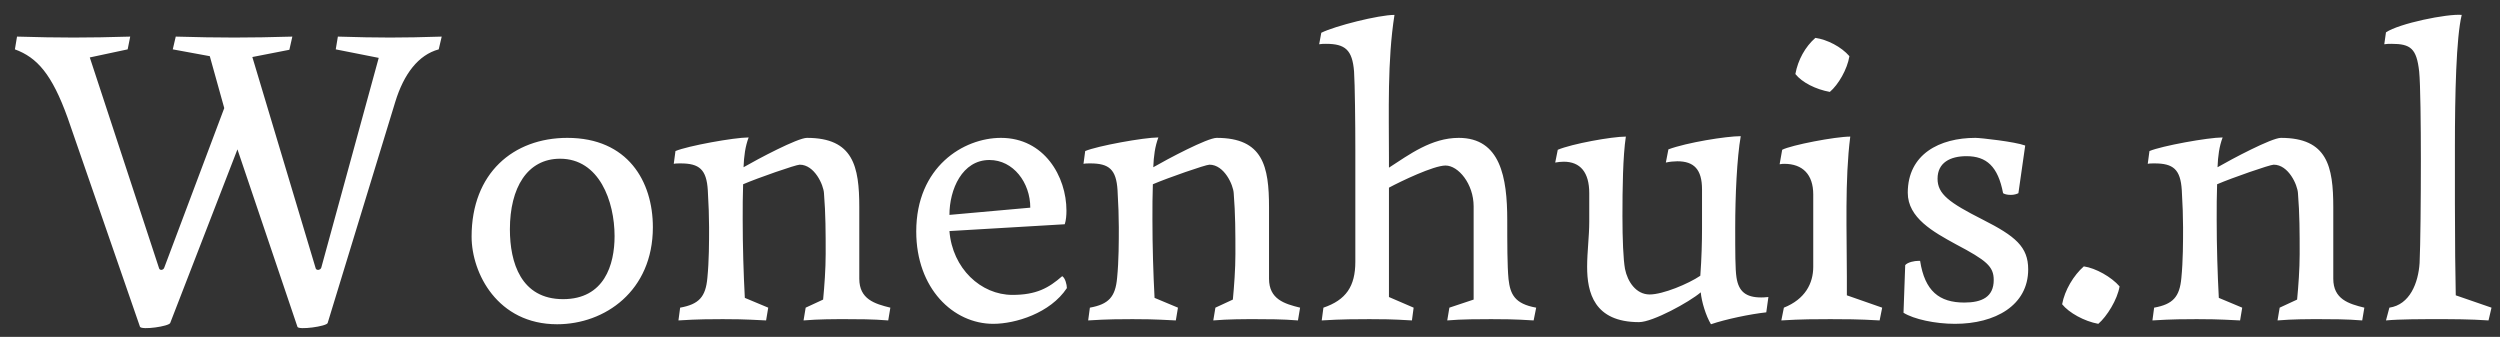 <svg xmlns="http://www.w3.org/2000/svg" width="141" height="19" viewBox="0 0 141 19" fill="none"><rect x="0" y="0" width="141" height="19" fill="#333333" stroke="none"/><path d="M7.896 18.432L3.816 6.648C2.928 4.176 2.088 3.24 0.84 2.784L0.96 2.064C3.384 2.136 4.92 2.136 7.344 2.064L7.2 2.784L5.064 3.24L8.976 15.144C9.024 15.264 9.216 15.24 9.264 15.096L12.648 6.096L11.832 3.168L9.744 2.784L9.912 2.064C12.408 2.136 14.016 2.136 16.488 2.064L16.32 2.808L14.232 3.216L17.808 15.144C17.856 15.264 18.072 15.24 18.12 15.096L21.36 3.264L18.936 2.784L19.056 2.064C21.384 2.136 22.632 2.136 24.912 2.064L24.744 2.784C23.592 3.096 22.776 4.176 22.296 5.736L18.48 18.216C18.432 18.408 16.824 18.624 16.776 18.432L13.392 8.424L9.6 18.216C9.528 18.408 7.992 18.624 7.896 18.432ZM26.598 13.344C26.598 9.768 28.95 7.776 31.998 7.776C35.406 7.776 36.822 10.224 36.822 12.816C36.822 16.416 34.11 18.288 31.422 18.288C28.062 18.288 26.598 15.408 26.598 13.344ZM31.59 8.952C29.742 8.952 28.758 10.584 28.758 12.936C28.758 14.808 29.382 16.872 31.758 16.872C34.086 16.872 34.662 14.928 34.662 13.32C34.662 11.352 33.798 8.952 31.59 8.952ZM42.008 16.8L43.328 17.352L43.208 18.072C41.84 18 41.36 18 40.76 18C40.184 18 39.368 18 38.264 18.072L38.36 17.352C39.416 17.16 39.8 16.752 39.896 15.672C39.992 14.712 39.992 13.632 39.992 12.816C39.992 12.24 39.968 11.544 39.92 10.728C39.848 9.552 39.44 9.216 38.384 9.216C38.264 9.216 38.096 9.216 38 9.24L38.096 8.52C38.768 8.232 41.408 7.752 42.224 7.752C42.032 8.256 41.96 8.808 41.936 9.432C42.728 8.976 44.984 7.776 45.512 7.776C48.128 7.776 48.464 9.384 48.464 11.688V15.72C48.464 16.872 49.328 17.136 50.216 17.352L50.096 18.072C49.208 18 48.368 18 47.696 18C47 18 46.184 18 45.32 18.072L45.44 17.352L46.424 16.896C46.496 16.152 46.568 15.168 46.568 14.328C46.568 13.128 46.568 12.072 46.472 10.896C46.448 10.44 45.944 9.288 45.104 9.288C44.888 9.288 42.752 10.032 41.912 10.392C41.888 11.016 41.888 11.688 41.888 12.384C41.888 13.872 41.936 15.456 42.008 16.8ZM60.172 16.248C59.236 17.664 57.268 18.264 56.02 18.264C53.764 18.264 51.676 16.272 51.676 13.056C51.676 9.408 54.34 7.776 56.452 7.776C58.9 7.776 60.148 9.96 60.148 11.88C60.148 12.144 60.124 12.432 60.052 12.648L53.548 13.032C53.716 15.144 55.324 16.632 57.1 16.632C58.444 16.632 59.14 16.248 59.908 15.576C60.076 15.672 60.172 16.056 60.172 16.248ZM53.548 12.12L58.108 11.712C58.108 10.296 57.148 9.024 55.804 9.024C54.268 9.024 53.548 10.68 53.548 12.12ZM65.117 16.8L66.437 17.352L66.317 18.072C64.949 18 64.469 18 63.869 18C63.293 18 62.477 18 61.373 18.072L61.469 17.352C62.525 17.16 62.909 16.752 63.005 15.672C63.101 14.712 63.101 13.632 63.101 12.816C63.101 12.24 63.077 11.544 63.029 10.728C62.957 9.552 62.549 9.216 61.493 9.216C61.373 9.216 61.205 9.216 61.109 9.24L61.205 8.52C61.877 8.232 64.517 7.752 65.333 7.752C65.141 8.256 65.069 8.808 65.045 9.432C65.837 8.976 68.093 7.776 68.621 7.776C71.237 7.776 71.573 9.384 71.573 11.688V15.72C71.573 16.872 72.437 17.136 73.325 17.352L73.205 18.072C72.317 18 71.477 18 70.805 18C70.109 18 69.293 18 68.429 18.072L68.549 17.352L69.533 16.896C69.605 16.152 69.677 15.168 69.677 14.328C69.677 13.128 69.677 12.072 69.581 10.896C69.557 10.44 69.053 9.288 68.213 9.288C67.997 9.288 65.861 10.032 65.021 10.392C64.997 11.016 64.997 11.688 64.997 12.384C64.997 13.872 65.045 15.456 65.117 16.8ZM78.337 16.752L79.729 17.352L79.633 18.072C78.457 18 77.881 18 77.233 18C76.585 18 75.673 18 74.545 18.072L74.641 17.352C75.913 16.92 76.441 16.152 76.441 14.76V8.472C76.441 6.936 76.417 4.776 76.369 4.032C76.273 2.808 75.865 2.472 74.785 2.472C74.665 2.472 74.545 2.472 74.401 2.496L74.521 1.848C75.289 1.464 77.761 0.84 78.649 0.84C78.241 3.408 78.337 6.336 78.337 8.928V9.456C79.489 8.712 80.737 7.776 82.273 7.776C84.625 7.776 85.009 10.008 85.009 12.408C85.009 13.704 85.009 15 85.081 15.744C85.177 16.584 85.417 17.136 86.641 17.352L86.497 18.072C85.393 18 84.673 18 84.097 18C83.521 18 82.417 18 81.625 18.072L81.745 17.352L83.113 16.896V11.64C83.113 10.368 82.249 9.336 81.529 9.336C80.857 9.336 79.009 10.224 78.337 10.584V16.752ZM92.442 18.168C89.898 18.168 89.514 16.488 89.514 15.048C89.514 14.208 89.634 13.32 89.634 12.504V10.896C89.634 9.72 89.13 9.12 88.194 9.12C88.026 9.12 87.858 9.144 87.714 9.168L87.858 8.448C88.65 8.112 90.906 7.704 91.698 7.704C91.53 8.808 91.506 10.656 91.506 12.192C91.506 13.488 91.554 14.64 91.65 15.168C91.794 15.888 92.274 16.608 93.042 16.608C93.786 16.608 95.226 16.008 95.898 15.552C95.97 14.568 95.994 13.632 95.994 12.912V10.68C95.994 9.552 95.538 9.096 94.602 9.096C94.41 9.096 94.17 9.12 93.954 9.168L94.098 8.424C95.13 8.04 97.362 7.68 98.178 7.68C97.962 8.904 97.866 11.064 97.866 12.84C97.866 14.208 97.866 15.192 97.938 15.648C98.058 16.44 98.466 16.776 99.33 16.776C99.354 16.776 99.57 16.776 99.738 16.752L99.618 17.616C98.73 17.712 97.338 18 96.498 18.288C96.21 17.808 95.97 17.016 95.922 16.488C95.274 17.04 93.21 18.168 92.442 18.168ZM104.307 3.168C104.187 3.912 103.683 4.776 103.203 5.184C102.411 5.04 101.643 4.656 101.259 4.176C101.403 3.384 101.811 2.64 102.387 2.136C103.059 2.232 103.851 2.64 104.307 3.168ZM104.163 16.656L106.155 17.352L106.011 18.072C104.811 18 103.971 18 103.227 18C102.507 18 101.571 18 100.467 18.072L100.611 17.352C101.811 16.872 102.267 15.984 102.267 15.048V10.968C102.267 9.84 101.667 9.24 100.635 9.24C100.611 9.24 100.491 9.24 100.371 9.264L100.515 8.448C101.019 8.184 103.515 7.704 104.355 7.704C104.043 10.128 104.163 13.152 104.163 15.6V16.656ZM114.222 8.208L113.838 10.896C113.742 10.944 113.598 10.992 113.406 10.992C113.19 10.992 113.046 10.944 112.974 10.896C112.686 9.384 112.038 8.808 110.91 8.808C109.998 8.808 109.278 9.168 109.278 10.08C109.278 10.944 109.926 11.424 111.822 12.384C113.67 13.32 114.39 13.92 114.39 15.192C114.39 17.232 112.518 18.264 110.262 18.264C109.134 18.264 107.934 18 107.358 17.64L107.454 14.952C107.598 14.784 107.982 14.712 108.198 14.712H108.294C108.558 16.416 109.374 17.064 110.79 17.064C111.774 17.064 112.446 16.752 112.446 15.792C112.446 15.024 112.038 14.688 110.31 13.776C109.038 13.08 107.598 12.288 107.598 10.872C107.598 8.688 109.398 7.776 111.414 7.776C111.702 7.776 113.646 7.992 114.222 8.208ZM119.544 16.152C119.424 16.896 118.824 17.856 118.344 18.264C117.552 18.12 116.688 17.64 116.304 17.16C116.448 16.368 116.952 15.528 117.528 15.024C118.2 15.12 119.088 15.624 119.544 16.152ZM125.141 16.8L126.461 17.352L126.341 18.072C124.973 18 124.493 18 123.893 18C123.317 18 122.501 18 121.397 18.072L121.493 17.352C122.549 17.16 122.933 16.752 123.029 15.672C123.125 14.712 123.125 13.632 123.125 12.816C123.125 12.24 123.101 11.544 123.053 10.728C122.981 9.552 122.573 9.216 121.517 9.216C121.397 9.216 121.229 9.216 121.133 9.24L121.229 8.52C121.901 8.232 124.541 7.752 125.357 7.752C125.165 8.256 125.093 8.808 125.069 9.432C125.861 8.976 128.117 7.776 128.645 7.776C131.261 7.776 131.597 9.384 131.597 11.688V15.72C131.597 16.872 132.461 17.136 133.349 17.352L133.229 18.072C132.341 18 131.501 18 130.829 18C130.133 18 129.317 18 128.453 18.072L128.573 17.352L129.557 16.896C129.629 16.152 129.701 15.168 129.701 14.328C129.701 13.128 129.701 12.072 129.605 10.896C129.581 10.44 129.077 9.288 128.237 9.288C128.021 9.288 125.885 10.032 125.045 10.392C125.021 11.016 125.021 11.688 125.021 12.384C125.021 13.872 125.069 15.456 125.141 16.8ZM138.505 16.656L140.521 17.352L140.353 18.072C139.297 18 138.289 18 137.449 18C136.585 18 135.337 18 134.569 18.072L134.761 17.352C135.913 17.184 136.393 15.96 136.465 14.832C136.513 13.8 136.537 11.352 136.537 8.976C136.537 7.104 136.513 4.728 136.441 4.032C136.297 2.736 135.961 2.472 134.881 2.472C134.761 2.472 134.617 2.472 134.473 2.496L134.569 1.824C135.313 1.32 138.025 0.768 138.841 0.84C138.529 2.112 138.457 5.328 138.457 8.28V11.448C138.457 13.656 138.481 15.528 138.505 16.656Z" fill="white"></path></svg>